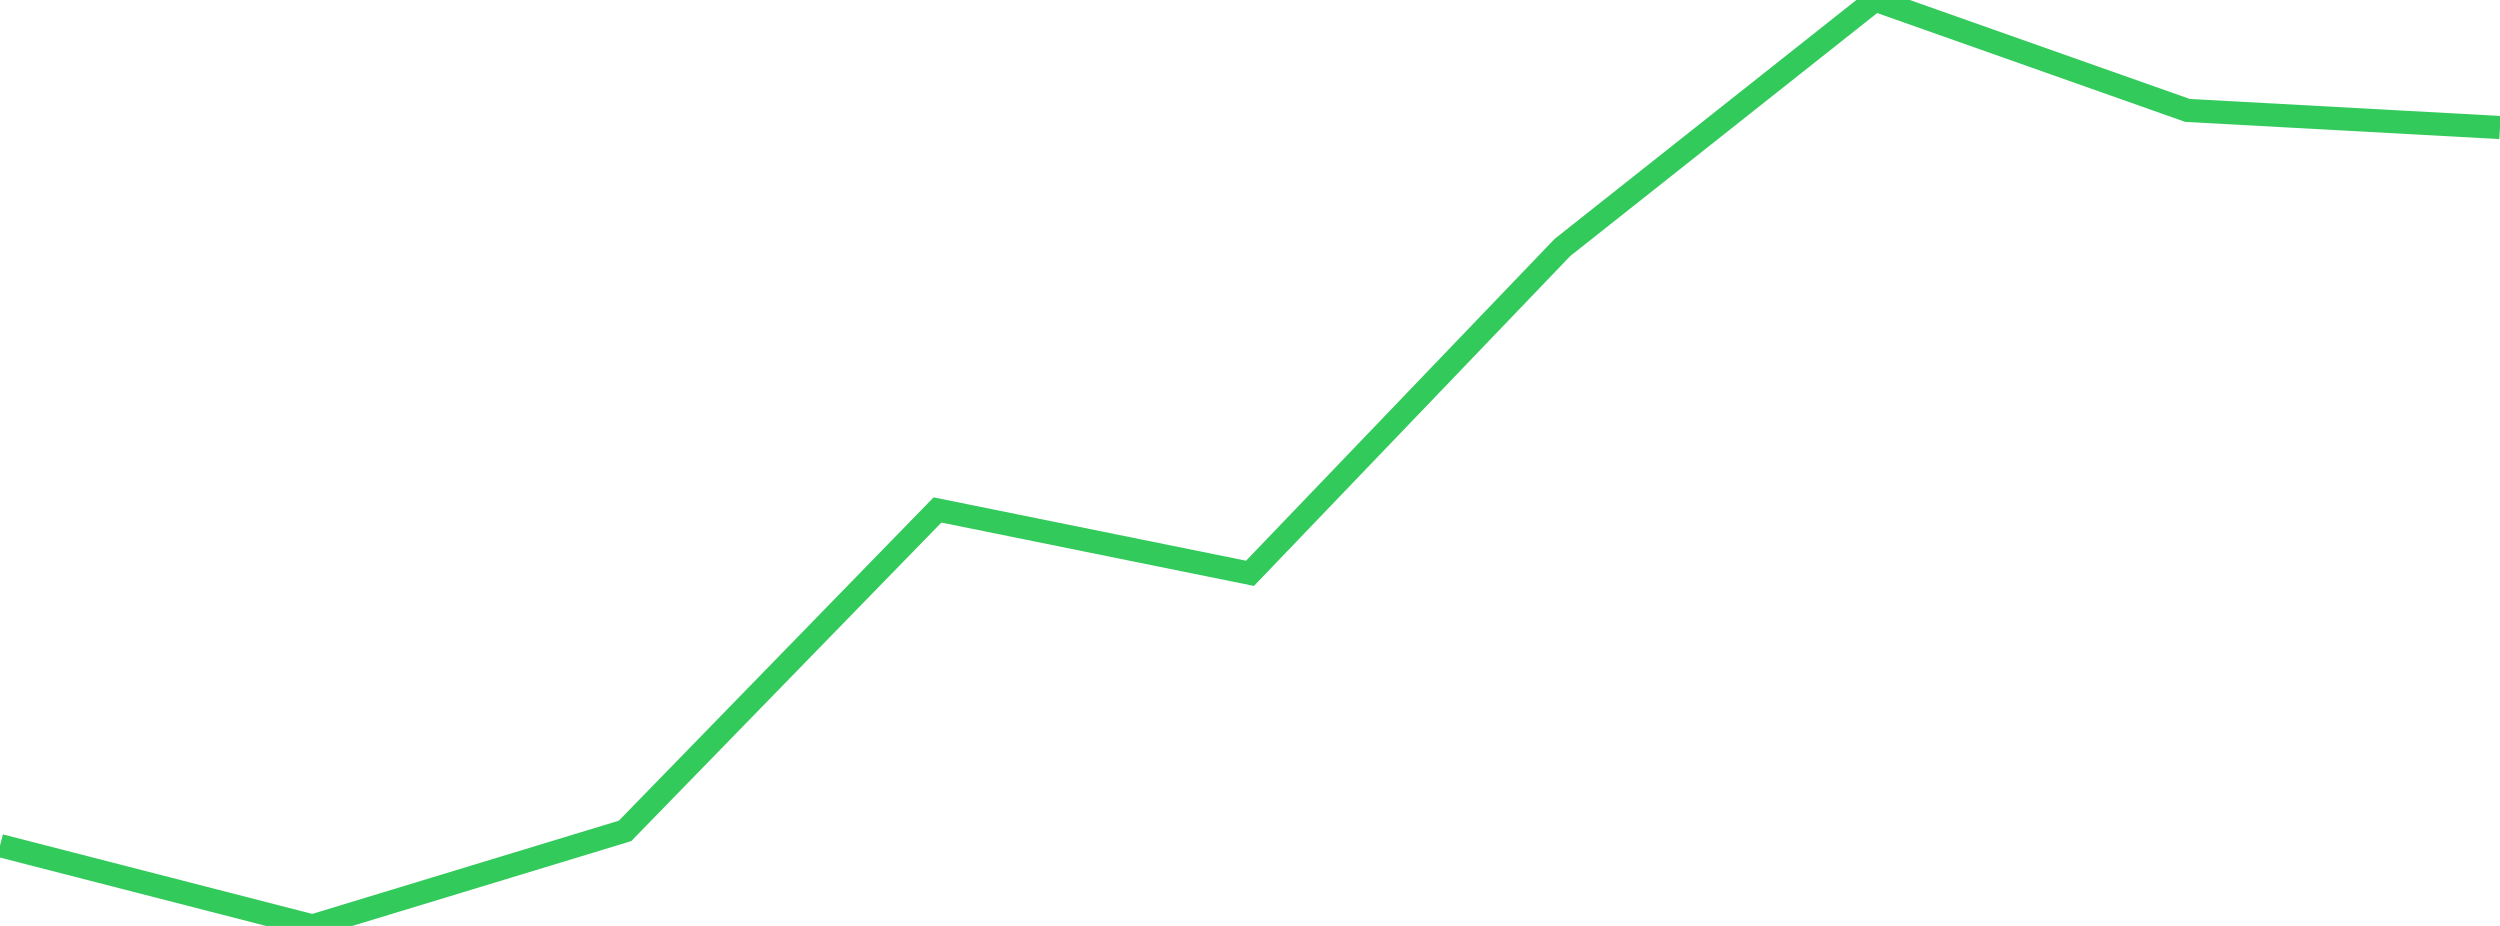 <?xml version="1.0" standalone="no"?>
<!DOCTYPE svg PUBLIC "-//W3C//DTD SVG 1.1//EN" "http://www.w3.org/Graphics/SVG/1.1/DTD/svg11.dtd">

<svg width="135" height="50" viewBox="0 0 135 50" preserveAspectRatio="none" 
  xmlns="http://www.w3.org/2000/svg"
  xmlns:xlink="http://www.w3.org/1999/xlink">


<polyline points="0.0, 45.663 16.875, 50.0 33.75, 44.869 50.625, 27.538 67.5, 30.959 84.375, 13.36 101.25, 0.0 118.125, 5.963 135.0, 6.886" fill="none" stroke="#32ca5b" stroke-width="1.25"/>

</svg>